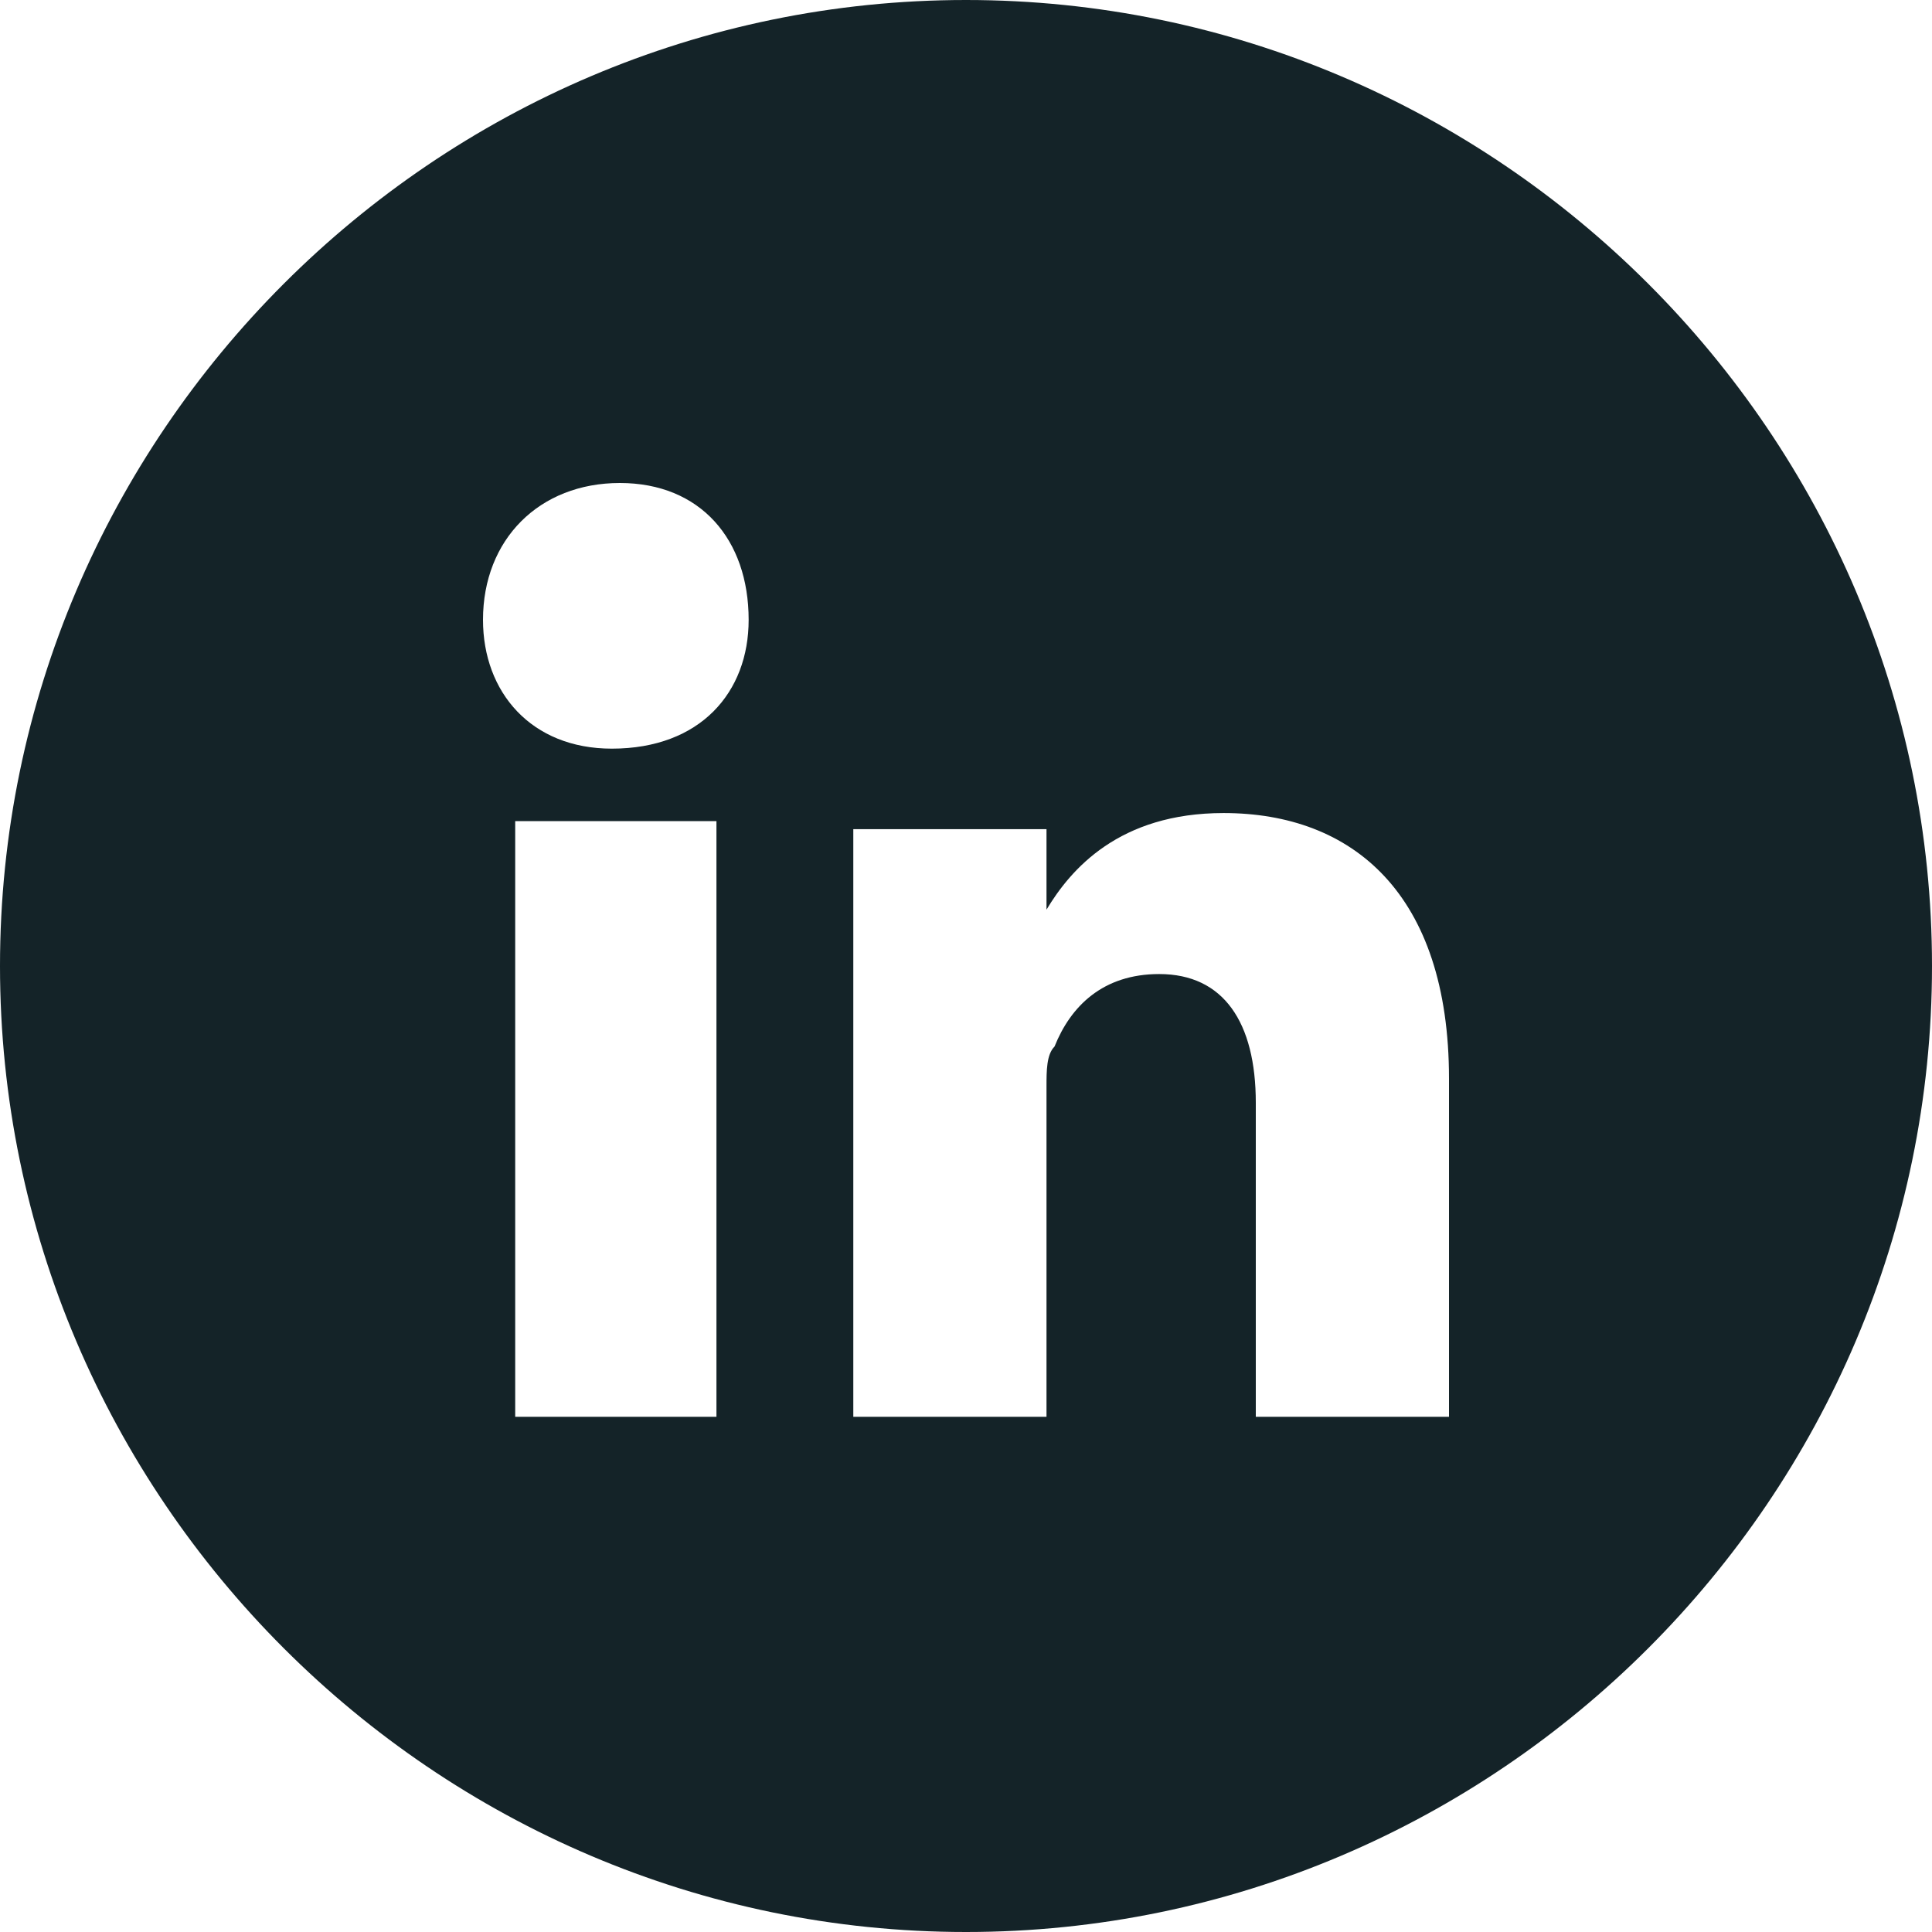 <svg width="24" height="24" viewBox="0 0 24 24" fill="none" xmlns="http://www.w3.org/2000/svg">
<path d="M12 0C5.4 0 0 5.4 0 12C0 18.6 5.4 24 12 24C18.6 24 24 18.6 24 12C24 5.4 18.6 0 12 0ZM8.9 17.6H6.4V10.2H8.9V17.6ZM7.6 9.3C6.6 9.3 6 8.6 6 7.7C6 6.7 6.7 6 7.7 6C8.7 6 9.3 6.7 9.3 7.7C9.3 8.6 8.7 9.3 7.6 9.3ZM18 17.6H15.6V13.7C15.6 12.7 15.2 12.1 14.4 12.1C13.7 12.1 13.3 12.5 13.1 13C13 13.1 13 13.3 13 13.5V17.6H10.6V10.3H13V11.3C13.3 10.8 13.9 10.1 15.2 10.1C16.8 10.1 18 11.1 18 13.4V17.6Z" fill="#142328"/>
</svg>
